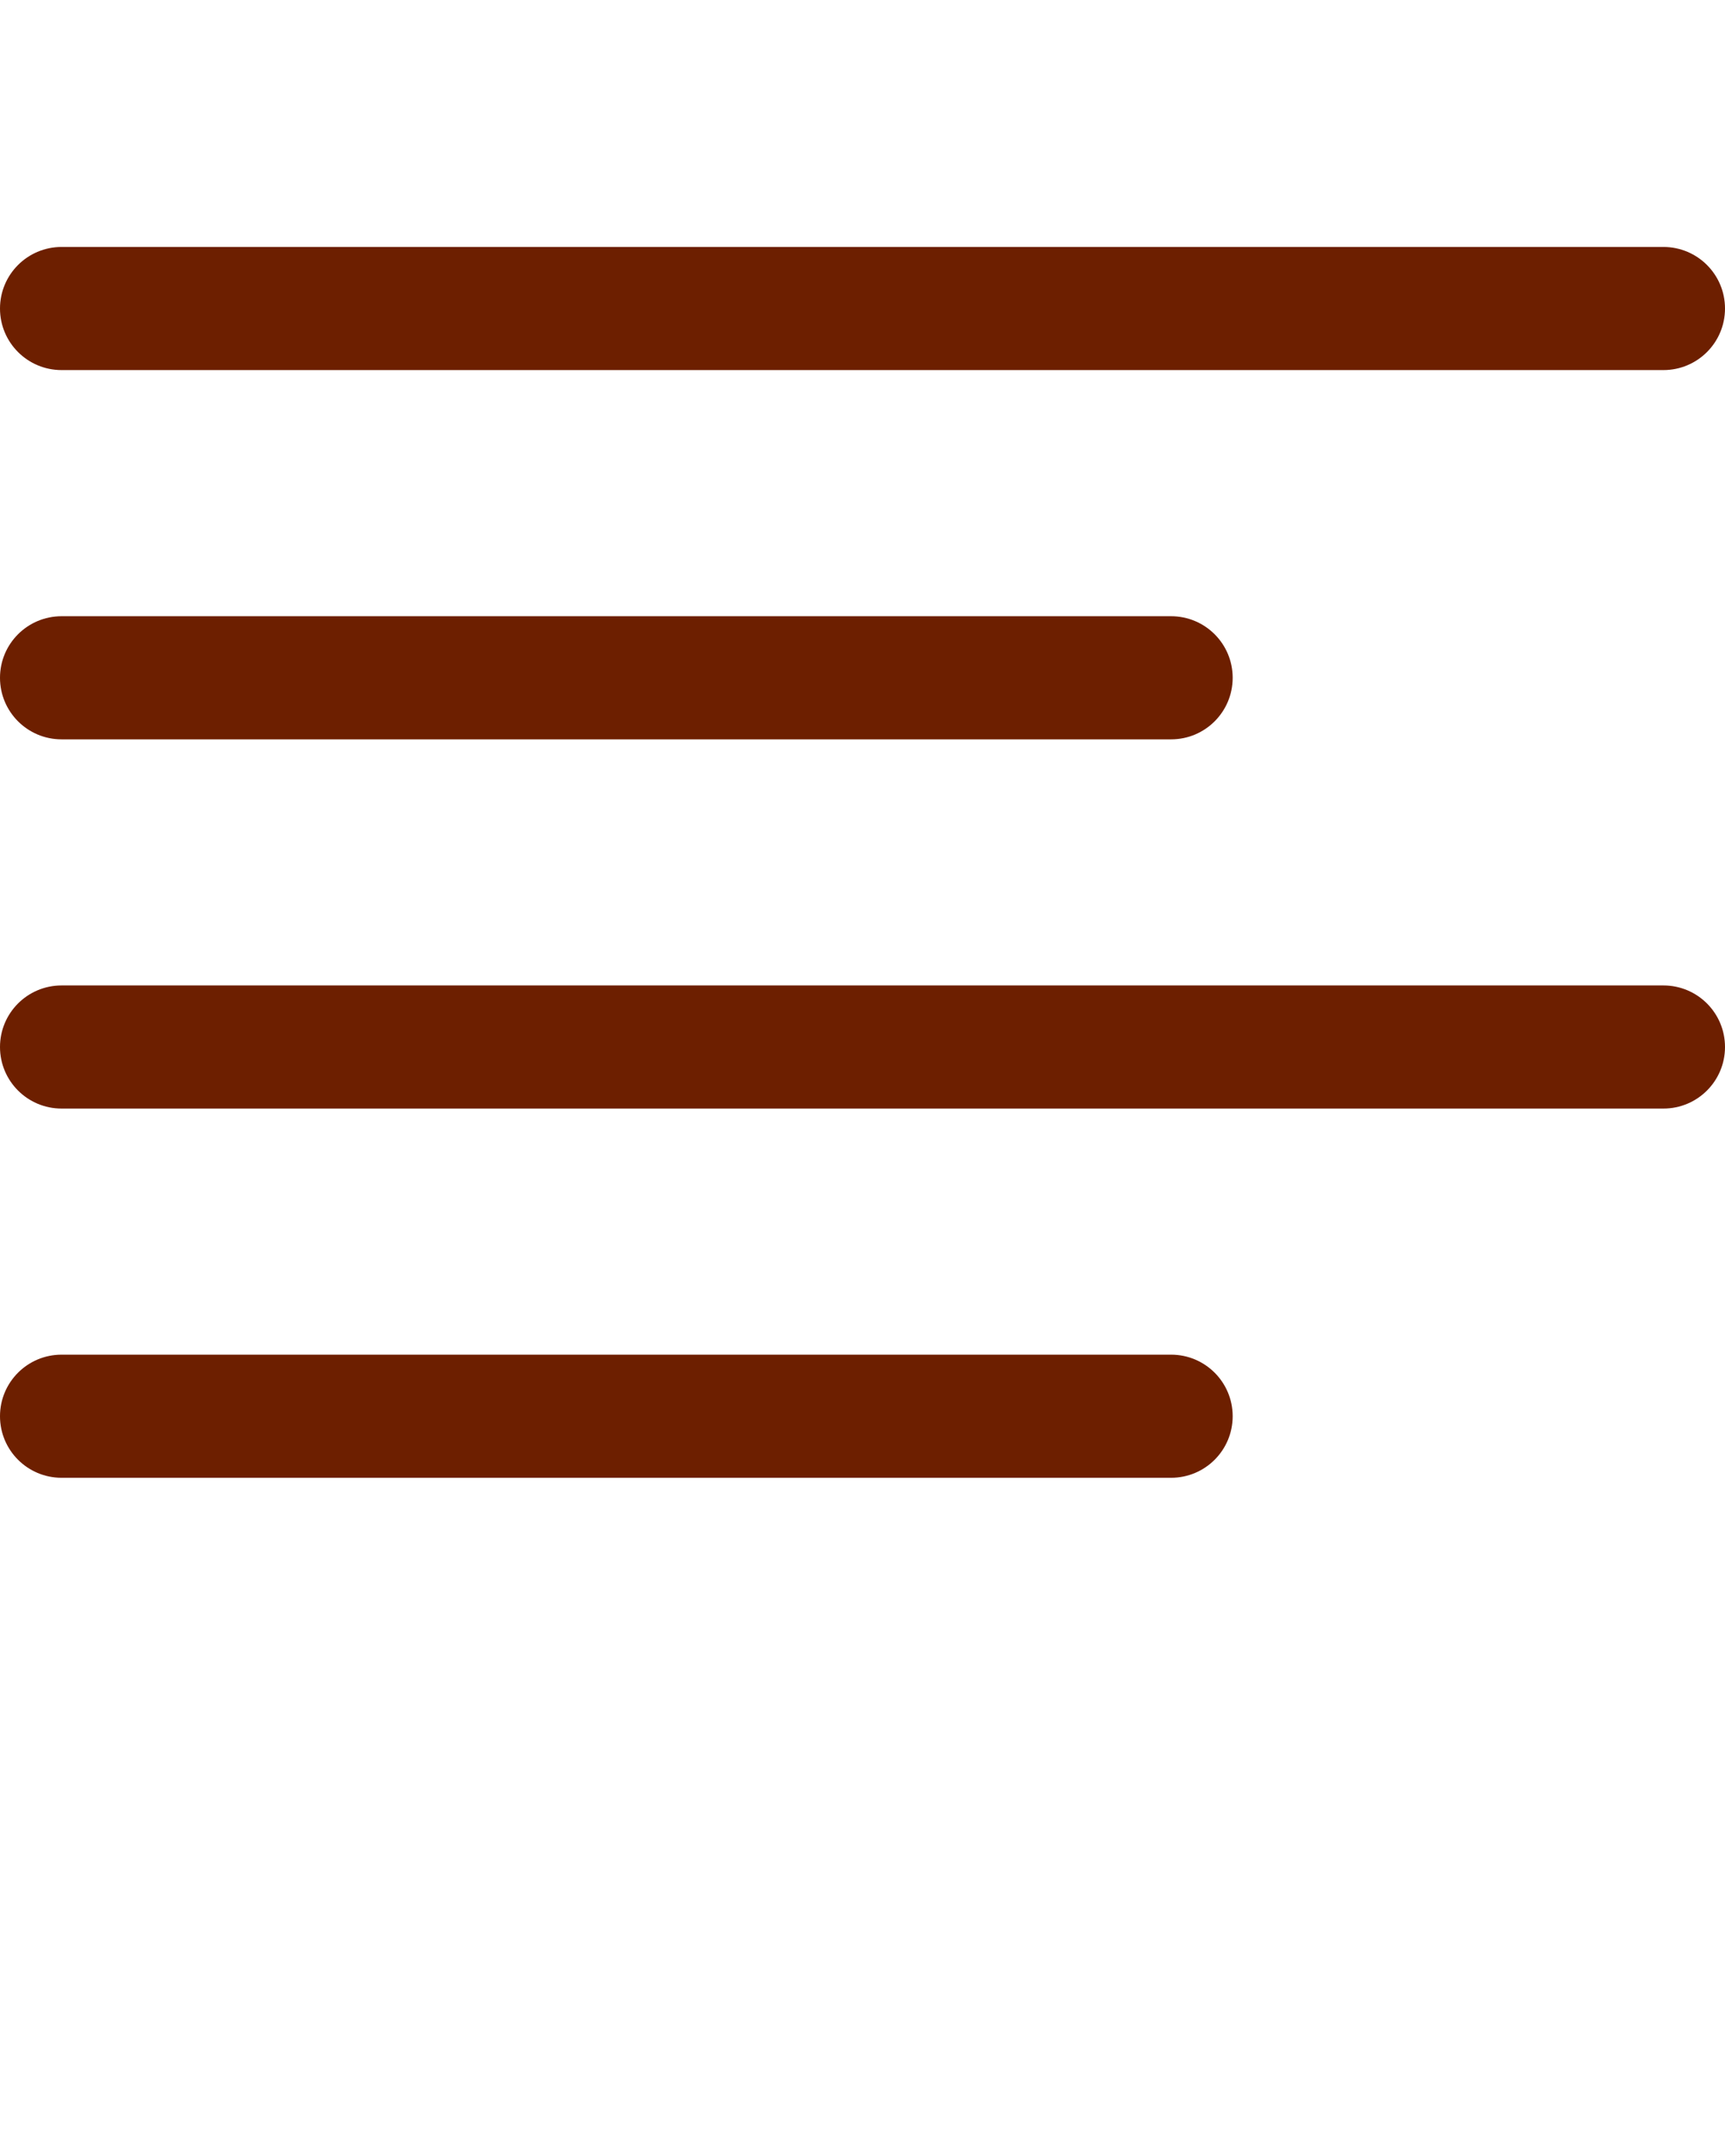 <svg width="32" height="40" viewBox="0 0 32 40" fill="none" xmlns="http://www.w3.org/2000/svg">
<g clip-path="url(#clip0_276_2089)">
<path d="M1.158 4.582C1.153 4.582 1.148 4.582 1.142 4.582C0.511 4.582 0 5.093 0 5.724C0 6.355 0.511 6.866 1.142 6.866C1.148 6.866 1.153 6.866 1.159 6.866H30.842C30.847 6.866 30.852 6.866 30.858 6.866C31.489 6.866 32 6.355 32 5.724C32 5.093 31.489 4.582 30.858 4.582C30.852 4.582 30.847 4.582 30.841 4.582H1.158Z" fill="#6D1F00"/>
<path d="M1.158 11.433C1.153 11.433 1.148 11.433 1.142 11.433C0.511 11.433 0 11.944 0 12.575C0 13.206 0.511 13.717 1.142 13.717C1.148 13.717 1.153 13.717 1.159 13.717H21.709C21.714 13.717 21.719 13.717 21.725 13.717C22.356 13.717 22.867 13.206 22.867 12.575C22.867 11.944 22.356 11.433 21.725 11.433C21.719 11.433 21.714 11.433 21.708 11.433H1.158Z" fill="#6D1F00"/>
<path d="M1.158 18.283C1.153 18.283 1.148 18.283 1.142 18.283C0.511 18.283 0 18.794 0 19.425C0 20.056 0.511 20.567 1.142 20.567C1.148 20.567 1.153 20.567 1.159 20.567H30.842C30.847 20.567 30.852 20.567 30.858 20.567C31.489 20.567 32 20.056 32 19.425C32 18.794 31.489 18.283 30.858 18.283C30.852 18.283 30.847 18.283 30.841 18.283H1.158Z" fill="#6D1F00"/>
<path d="M1.158 25.133C1.153 25.133 1.148 25.133 1.142 25.133C0.511 25.133 0 25.644 0 26.275C0 26.906 0.511 27.417 1.142 27.417C1.148 27.417 1.153 27.417 1.159 27.417H21.709C21.714 27.417 21.719 27.417 21.725 27.417C22.356 27.417 22.867 26.906 22.867 26.275C22.867 25.644 22.356 25.133 21.725 25.133C21.719 25.133 21.714 25.133 21.708 25.133H1.158Z" fill="#6D1F00"/>
</g>
<defs>
<clipPath id="clip0_276_2089">
<rect width="32" height="40" fill="white"/>
</clipPath>
</defs>
</svg>
